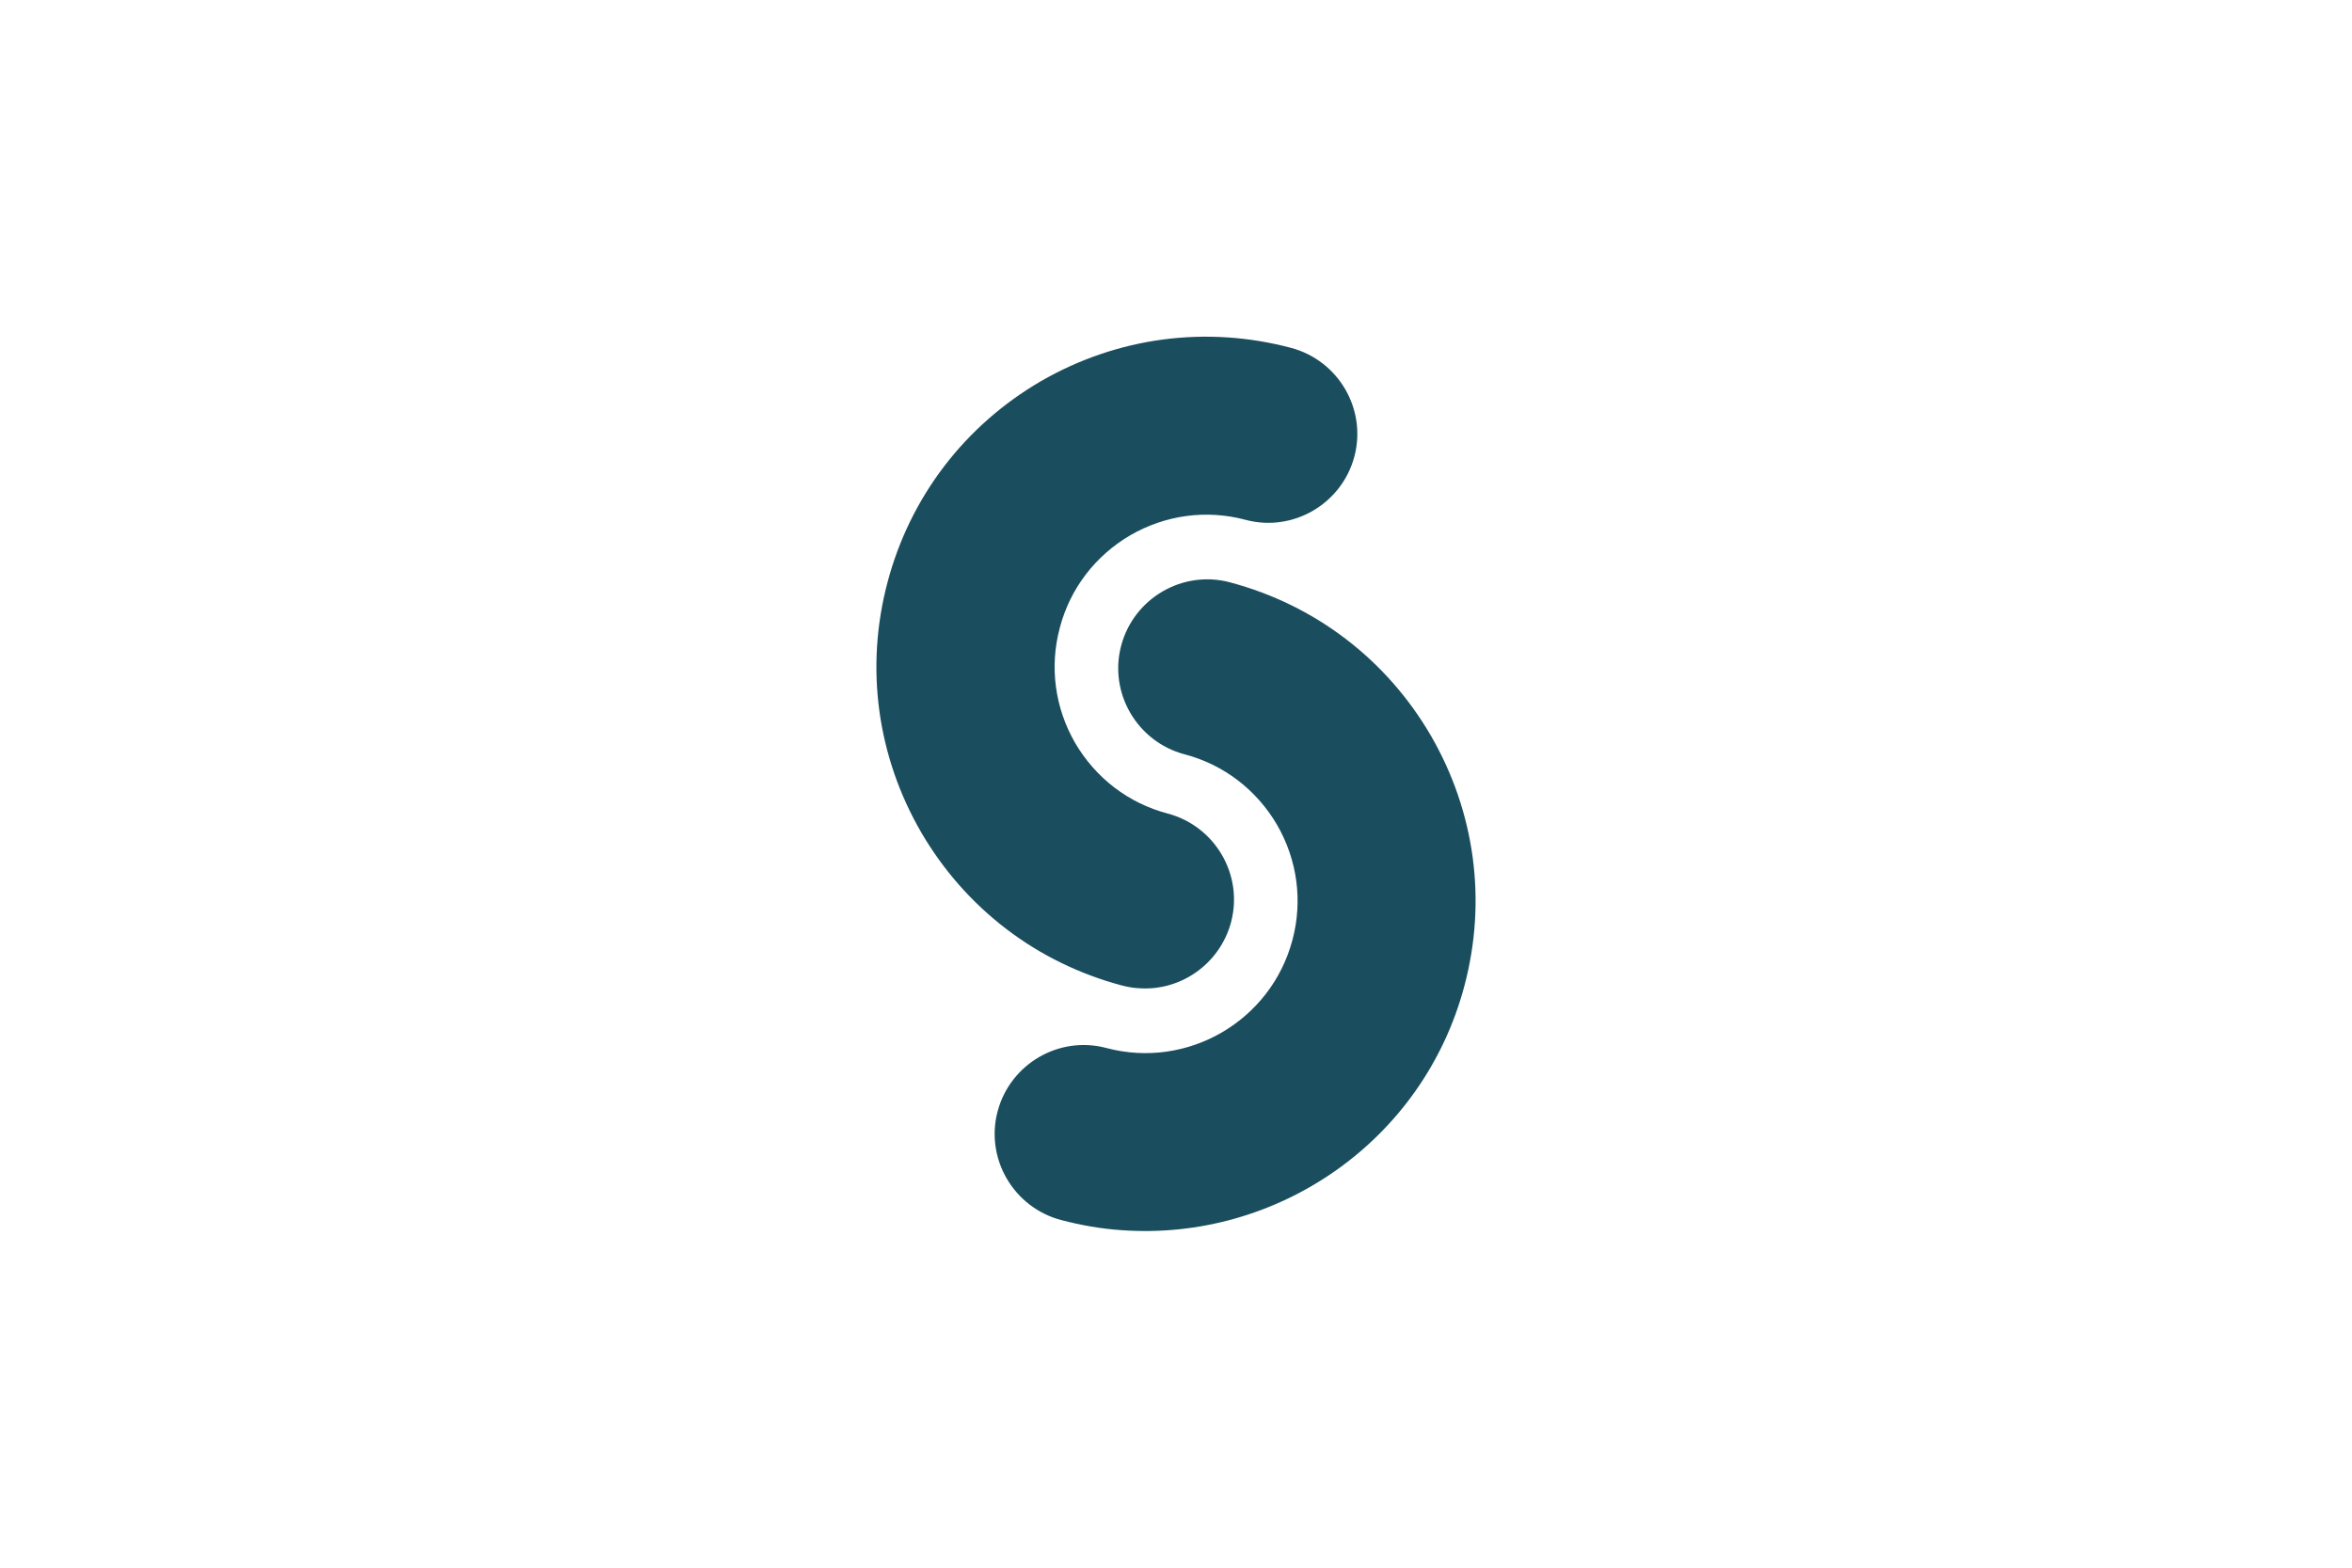 <?xml version="1.0" encoding="UTF-8"?>
<svg xmlns="http://www.w3.org/2000/svg" id="logos" viewBox="0 0 300 200">
  <defs>
    <style>
      .cls-1 {
        fill: #1a4e5e;
        stroke-width: 0px;
      }
    </style>
  </defs>
  <path class="cls-1" d="M143.05,156.94c-2.58-.17-5.15-.62-7.73-1.3-6.04-1.61-9.68-7.83-8.07-13.87s7.83-9.68,13.87-8.07c10.34,2.75,20.98-3.43,23.73-13.77,1.34-5.01.62-10.23-1.96-14.7-2.61-4.46-6.8-7.69-11.81-9-6.04-1.61-9.68-7.83-8.07-13.87,1.61-6.04,7.83-9.68,13.87-8.07,10.85,2.88,19.95,9.82,25.62,19.54,5.63,9.72,7.18,21.05,4.29,31.93-5.25,19.85-23.93,32.62-43.75,31.18h0Z"></path>
  <path class="cls-1" d="M145.21,126.07c-.69-.03-1.41-.17-2.09-.34-10.85-2.88-19.95-9.82-25.62-19.54-5.63-9.72-7.18-21.05-4.29-31.93,2.88-10.85,9.82-19.95,19.54-25.62,9.75-5.63,21.08-7.14,31.93-4.26,6.04,1.61,9.68,7.83,8.07,13.87-1.61,6.04-7.83,9.68-13.87,8.07-5.01-1.34-10.23-.62-14.7,1.96-4.46,2.61-7.69,6.8-9,11.81-1.34,5.01-.62,10.23,1.96,14.7,2.61,4.46,6.8,7.69,11.81,9,6.04,1.61,9.68,7.83,8.07,13.87-1.44,5.36-6.49,8.83-11.81,8.41h0Z"></path>
</svg>

